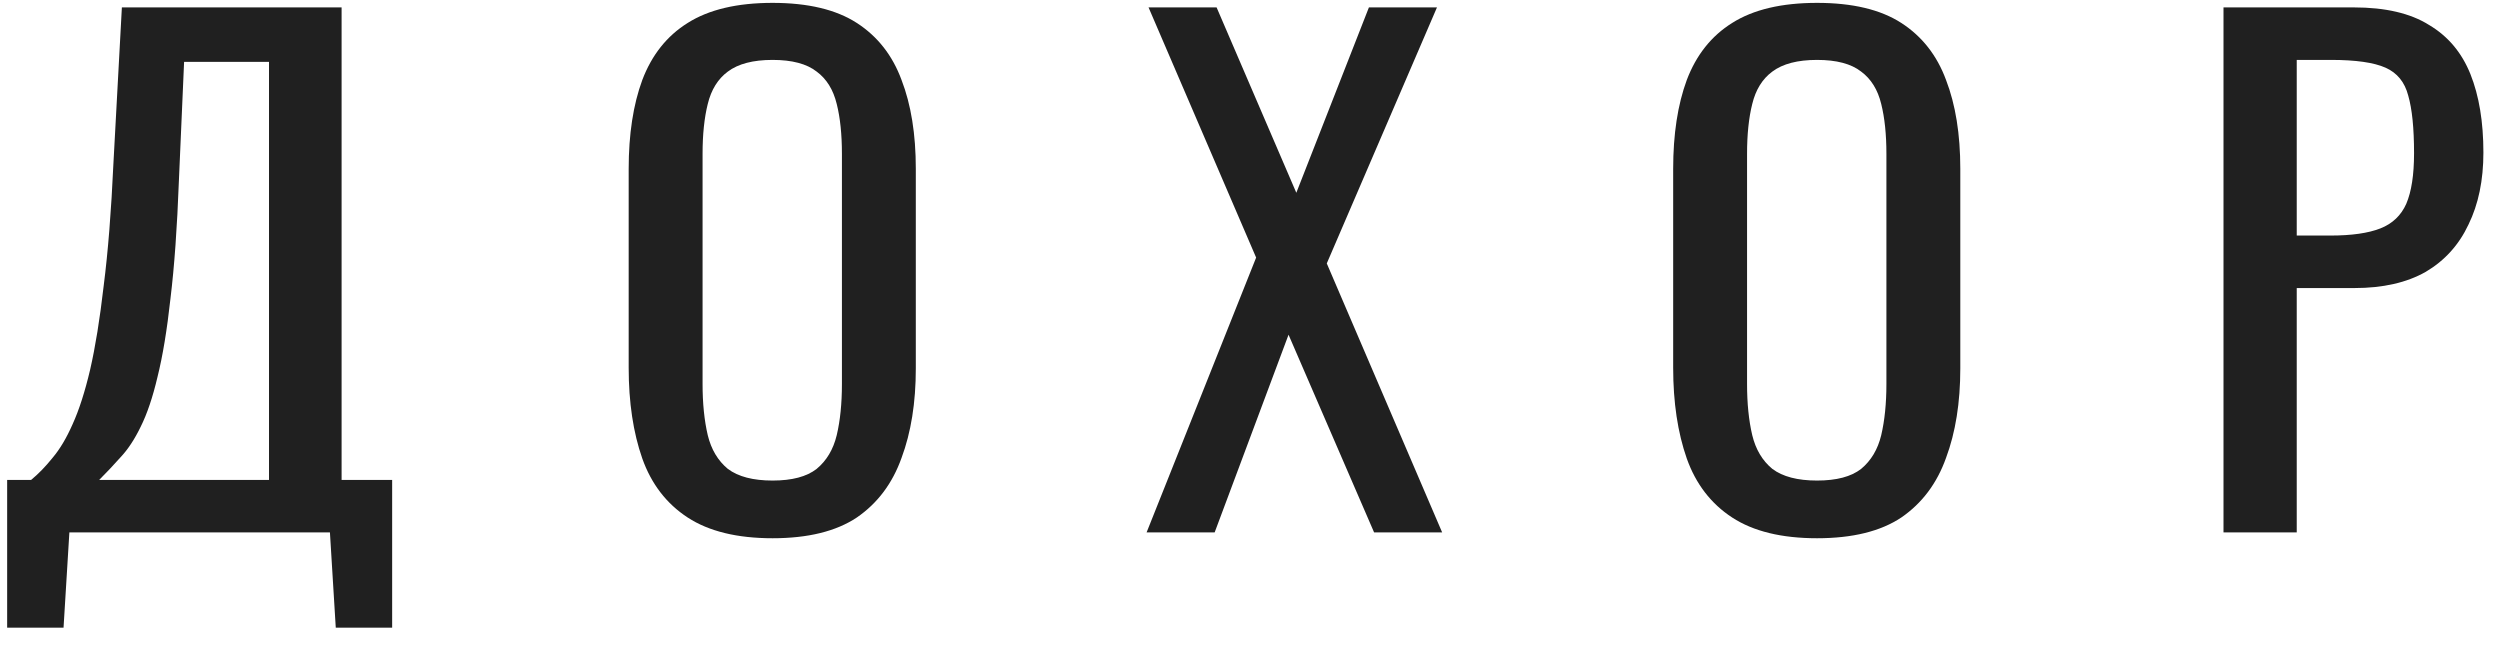 <?xml version="1.0" encoding="UTF-8"?> <svg xmlns="http://www.w3.org/2000/svg" width="108" height="28" viewBox="0 0 108 28" fill="none"> <path d="M0.309 27.116V20.732H1.345C1.662 20.471 1.97 20.153 2.269 19.78C2.586 19.407 2.875 18.921 3.137 18.324C3.417 17.708 3.669 16.924 3.893 15.972C4.117 15.001 4.313 13.788 4.481 12.332C4.667 10.876 4.807 9.112 4.901 7.04L5.265 0.32H14.757V20.732H16.941V27.116H14.505L14.253 23H2.997L2.745 27.116H0.309ZM4.285 20.732H11.621V2.672H7.953L7.729 7.796C7.654 9.812 7.533 11.511 7.365 12.892C7.215 14.255 7.029 15.384 6.805 16.28C6.599 17.157 6.357 17.876 6.077 18.436C5.815 18.977 5.526 19.416 5.209 19.752C4.91 20.088 4.602 20.415 4.285 20.732Z" fill="#202020"></path> <path d="M33.375 23.252C31.845 23.252 30.622 22.953 29.707 22.356C28.793 21.759 28.139 20.909 27.747 19.808C27.355 18.688 27.159 17.381 27.159 15.888V7.292C27.159 5.799 27.355 4.52 27.747 3.456C28.158 2.373 28.811 1.552 29.707 0.992C30.622 0.413 31.845 0.124 33.375 0.124C34.906 0.124 36.119 0.413 37.015 0.992C37.911 1.571 38.555 2.392 38.947 3.456C39.358 4.52 39.563 5.799 39.563 7.292V15.916C39.563 17.391 39.358 18.679 38.947 19.78C38.555 20.881 37.911 21.74 37.015 22.356C36.119 22.953 34.906 23.252 33.375 23.252ZM33.375 20.76C34.215 20.76 34.85 20.592 35.279 20.256C35.709 19.901 35.998 19.416 36.147 18.8C36.297 18.165 36.371 17.428 36.371 16.588V6.648C36.371 5.808 36.297 5.089 36.147 4.492C35.998 3.876 35.709 3.409 35.279 3.092C34.85 2.756 34.215 2.588 33.375 2.588C32.535 2.588 31.891 2.756 31.443 3.092C31.014 3.409 30.725 3.876 30.575 4.492C30.426 5.089 30.351 5.808 30.351 6.648V16.588C30.351 17.428 30.426 18.165 30.575 18.8C30.725 19.416 31.014 19.901 31.443 20.256C31.891 20.592 32.535 20.76 33.375 20.76Z" fill="#202020"></path> <path d="M49.533 23L54.265 11.128L49.617 0.32H52.557L56.001 8.328L59.137 0.32H62.077L57.317 11.38L62.301 23H59.361L55.665 14.46L52.473 23H49.533Z" fill="#202020"></path> <path d="M78.497 23.252C76.966 23.252 75.743 22.953 74.829 22.356C73.914 21.759 73.261 20.909 72.869 19.808C72.477 18.688 72.281 17.381 72.281 15.888V7.292C72.281 5.799 72.477 4.52 72.869 3.456C73.279 2.373 73.933 1.552 74.829 0.992C75.743 0.413 76.966 0.124 78.497 0.124C80.028 0.124 81.241 0.413 82.137 0.992C83.033 1.571 83.677 2.392 84.069 3.456C84.48 4.52 84.685 5.799 84.685 7.292V15.916C84.685 17.391 84.48 18.679 84.069 19.78C83.677 20.881 83.033 21.74 82.137 22.356C81.241 22.953 80.028 23.252 78.497 23.252ZM78.497 20.76C79.337 20.76 79.972 20.592 80.401 20.256C80.83 19.901 81.12 19.416 81.269 18.8C81.418 18.165 81.493 17.428 81.493 16.588V6.648C81.493 5.808 81.418 5.089 81.269 4.492C81.12 3.876 80.83 3.409 80.401 3.092C79.972 2.756 79.337 2.588 78.497 2.588C77.657 2.588 77.013 2.756 76.565 3.092C76.135 3.409 75.846 3.876 75.697 4.492C75.547 5.089 75.473 5.808 75.473 6.648V16.588C75.473 17.428 75.547 18.165 75.697 18.8C75.846 19.416 76.135 19.901 76.565 20.256C77.013 20.592 77.657 20.76 78.497 20.76Z" fill="#202020"></path> <path d="M96.055 23V0.32H101.683C103.045 0.32 104.128 0.572 104.931 1.076C105.752 1.561 106.349 2.271 106.723 3.204C107.096 4.137 107.283 5.267 107.283 6.592C107.283 7.787 107.068 8.823 106.639 9.7C106.228 10.577 105.612 11.259 104.791 11.744C103.969 12.211 102.943 12.444 101.711 12.444H99.219V23H96.055ZM99.219 10.176H100.675C101.589 10.176 102.308 10.073 102.831 9.868C103.353 9.663 103.727 9.308 103.951 8.804C104.175 8.281 104.287 7.553 104.287 6.62C104.287 5.537 104.203 4.707 104.035 4.128C103.885 3.549 103.559 3.148 103.055 2.924C102.551 2.7 101.767 2.588 100.703 2.588H99.219V10.176Z" fill="#202020"></path> </svg> 